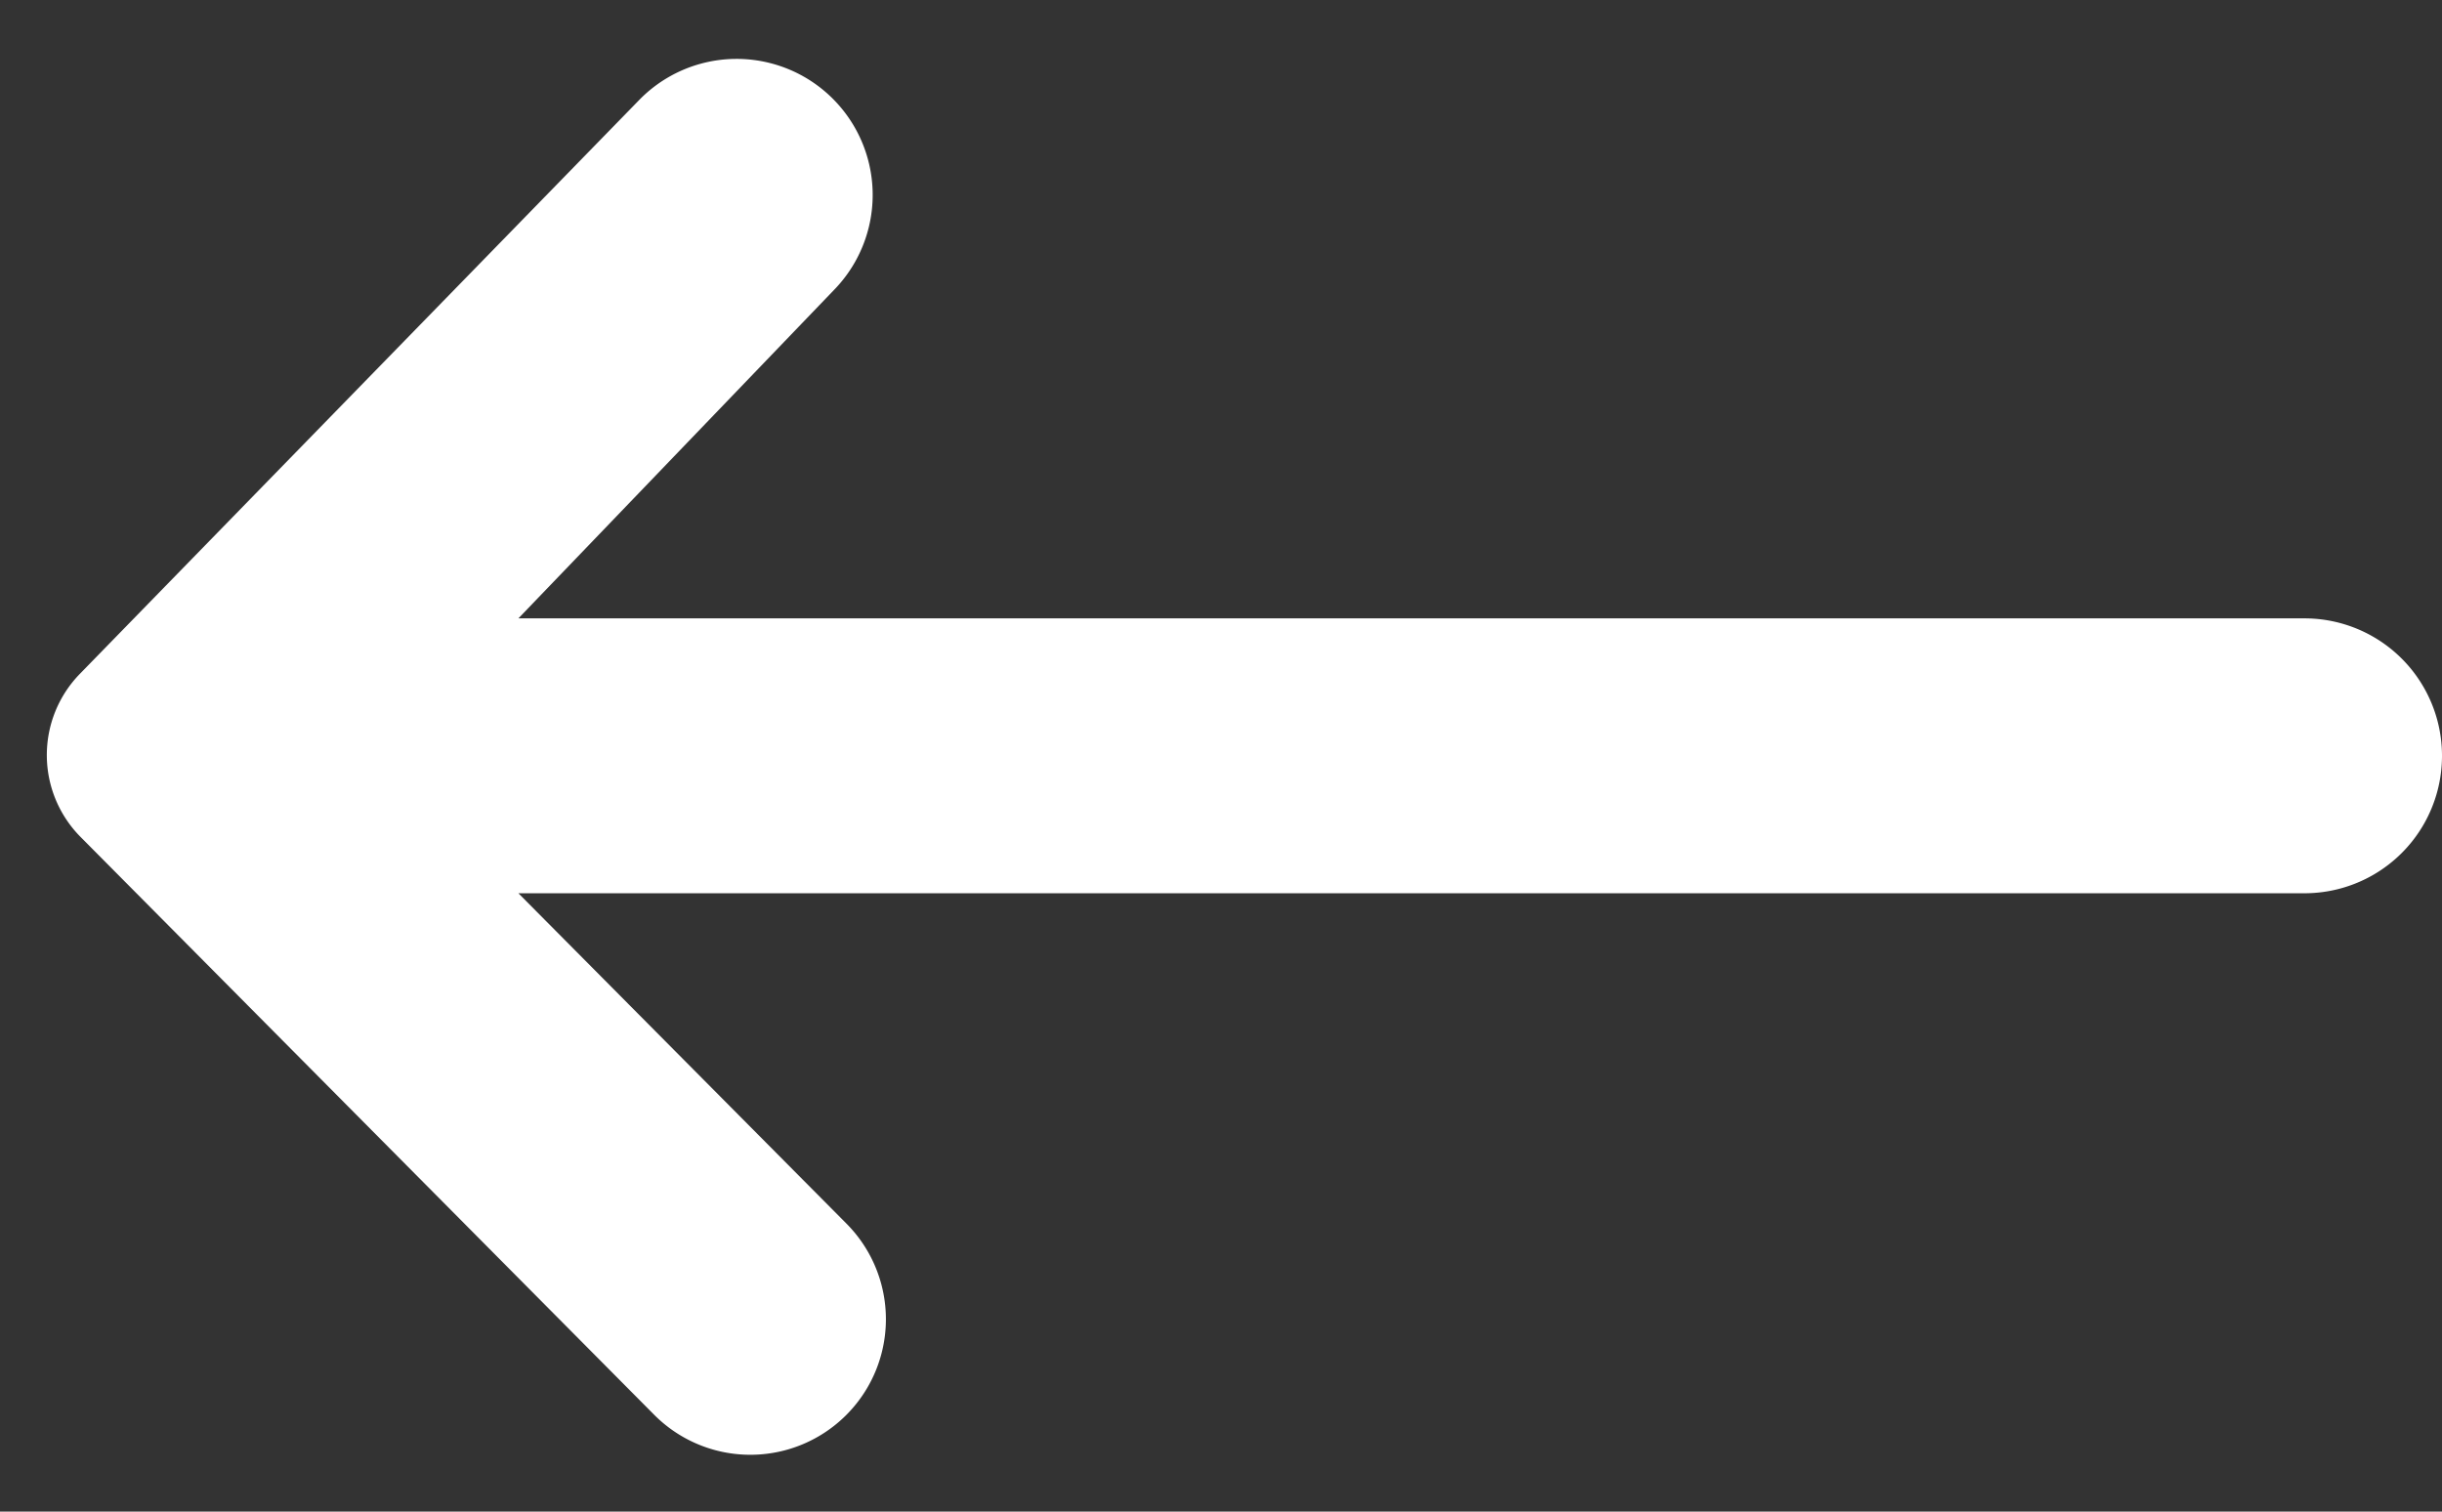 <svg xmlns="http://www.w3.org/2000/svg" width="42" height="26" fill="none"><rect width="100%" height="100%" fill="#333333" stroke="none"/><path fill="#FFF" d="M8.916 10.636h30.72a2.364 2.364 0 1 1 0 4.728H8.916l5.644 5.684a2.331 2.331 0 0 1-3.31 3.285l-9.864-9.937a2 2 0 0 1-.013-2.805l9.637-9.888a2.34 2.34 0 0 1 3.363 3.254z"/></svg>